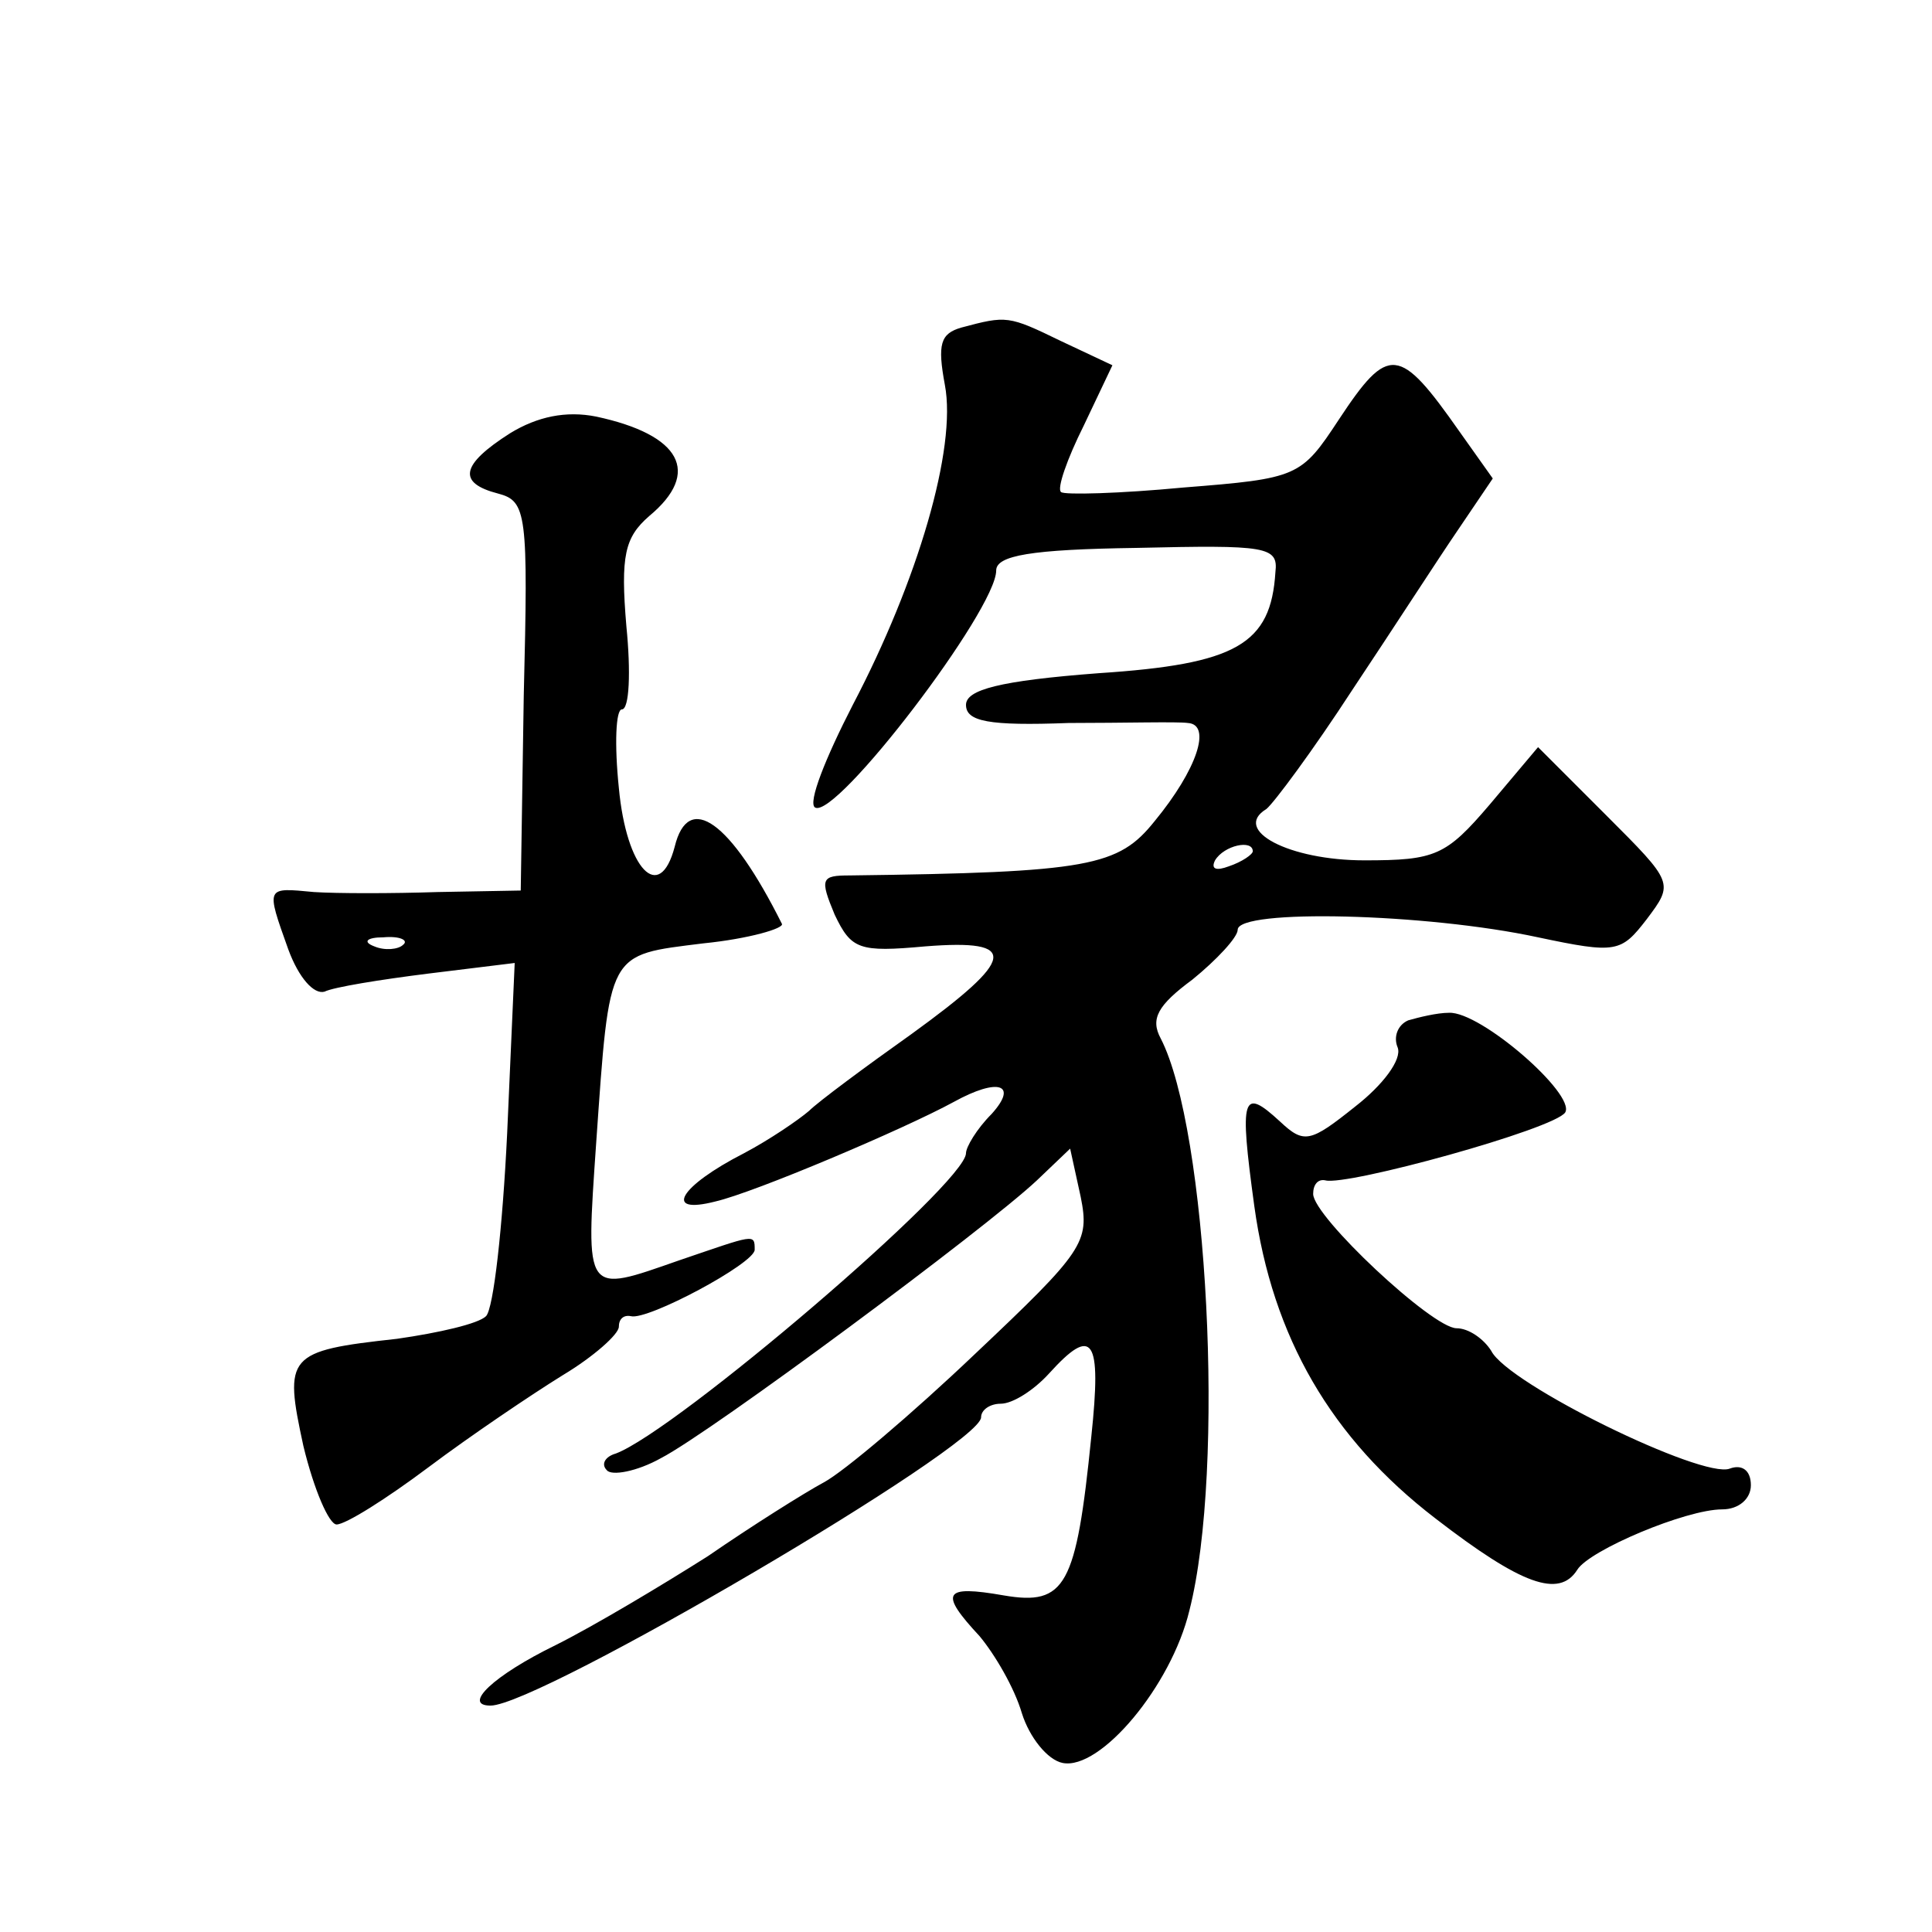 <?xml version="1.0" standalone="no"?>
<!DOCTYPE svg PUBLIC "-//W3C//DTD SVG 20010904//EN"
 "http://www.w3.org/TR/2001/REC-SVG-20010904/DTD/svg10.dtd">
<svg version="1.0" xmlns="http://www.w3.org/2000/svg"
 width="128pt" height="128pt" viewBox="0 0 128 128"
 preserveAspectRatio="xMidYMid meet">
<g transform="translate(0,128) scale(0.1,-0.1)"
fill="#0" stroke="none">
<path d="M637 1063 c-14 -4 -16 -11 -11 -38 8 -42 -18 -130 -61 -212 -18 -35 -30
-65 -25 -68 14 -8 120 131 120 157 0 10 23 14 93 15 86 2 94 1 92 -16 -3 -48 -26
-61 -117 -67 -66 -5 -88 -11 -88 -21 0 -11 15 -14 68 -12 37 0 72 1 79 0 16 -1
6 -31 -22 -65 -24 -30 -43 -34 -202 -36 -19 0 -20 -2 -10 -26 11 -23 16 -25 60
-21 63 5 60 -8 -9 -58 -31 -22 -62 -45 -68 -51 -7 -6 -26 -19 -43 -28 -43 -22 -54
-41 -19 -32 26 6 125 48 158 66 29 16 43 12 25 -8 -10 -10 -17 -22 -17 -26 0 -20
-192 -184 -232 -199 -7 -2 -10 -7 -6 -11 3 -4 20 -1 36 8 33 17 215 152 249 184
l22 21 7 -32 c6 -30 2 -36 -70 -104 -42 -40 -87 -78 -100 -85 -13 -7 -48 -29 -77
-49 -30 -19 -75 -46 -101 -59 -41 -20 -62 -40 -43 -40 32 0 325 172 325 191 0 5
6 9 13 9 8 0 22 9 32 20 29 32 35 24 28 -42 -10 -99 -17 -112 -58 -105 -40 7 -43
2 -16 -27 10 -12 23 -34 28 -51 5 -16 17 -31 27 -33 25 -5 72 51 84 101 24 94 12
319 -19 379 -7 13 -2 22 21 39 16 13 30 28 30 33 0 14 125 11 199 -5 52 -11 55
-10 72 12 18 24 18 24 -27 69 l-45 45 -32 -38 c-29 -34 -36 -37 -83 -37 -50 0 -88
20 -65 34 5 4 31 39 57 79 26 39 57 87 70 106 l23 34 -22 31 c-40 57 -47 58 -80
8 -25 -38 -27 -39 -103 -45 -42 -4 -79 -5 -81 -3 -3 2 4 22 15 44 l19 40 -34 16
c-35 17 -36 17 -66 9z m193 -347 c0 -2 -7 -7 -16 -10 -8 -3 -12 -2 -9 4 6 10 25
14 25 6z M338 993 c-33 -21 -35 -33 -8 -40 19 -5 20 -13 17 -134 l-2 -129 -55 -1
c-30 -1 -67 -1 -82 0 -32 3 -32 4 -17 -38 7 -19 17 -30 24 -28 6 3 37 8 69 12 l57
7 -5 -113 c-3 -62 -9 -116 -14 -121 -5 -5 -31 -11 -59 -15 -73 -8 -75 -11 -62 -71
7 -29 17 -52 22 -52 6 0 33 17 61 38 28 21 68 48 89 61 20 12 37 27 37 32 0 5 3
8 8 7 11 -3 82 35 82 44 0 11 0 10 -50 -7 -63 -22 -62 -24 -55 78 9 128 7 124 71
132 30 3 54 10 52 13 -34 68 -62 88 -71 51 -10 -38 -32 -15 -37 39 -3 29 -2 52
2 52 5 0 6 25 3 55 -4 47 -1 59 15 73 35 29 21 54 -35 66 -20 4 -39 0 -57 -11z
m-71 -339 c-3 -3 -12 -4 -19 -1 -8 3 -5 6 6 6 11 1 17 -2 13 -5z M933 604 c-7 -3
-10 -11 -7 -18 3 -8 -10 -25 -28 -39 -30 -24 -34 -25 -50 -10 -25 23 -27 17 -17
-56 12 -87 51 -154 120 -207 57 -44 82 -53 94 -34 8 13 72 40 96 40 11 0 19 7 19
16 0 10 -6 14 -14 11 -18 -7 -147 56 -158 78 -5 8 -15 15 -23 15 -16 0 -95 74 -95
89 0 6 3 10 8 9 14 -4 152 34 159 45 7 12 -56 67 -77 66 -8 0 -20 -3 -27 -5z"/>
</g>
</svg>

